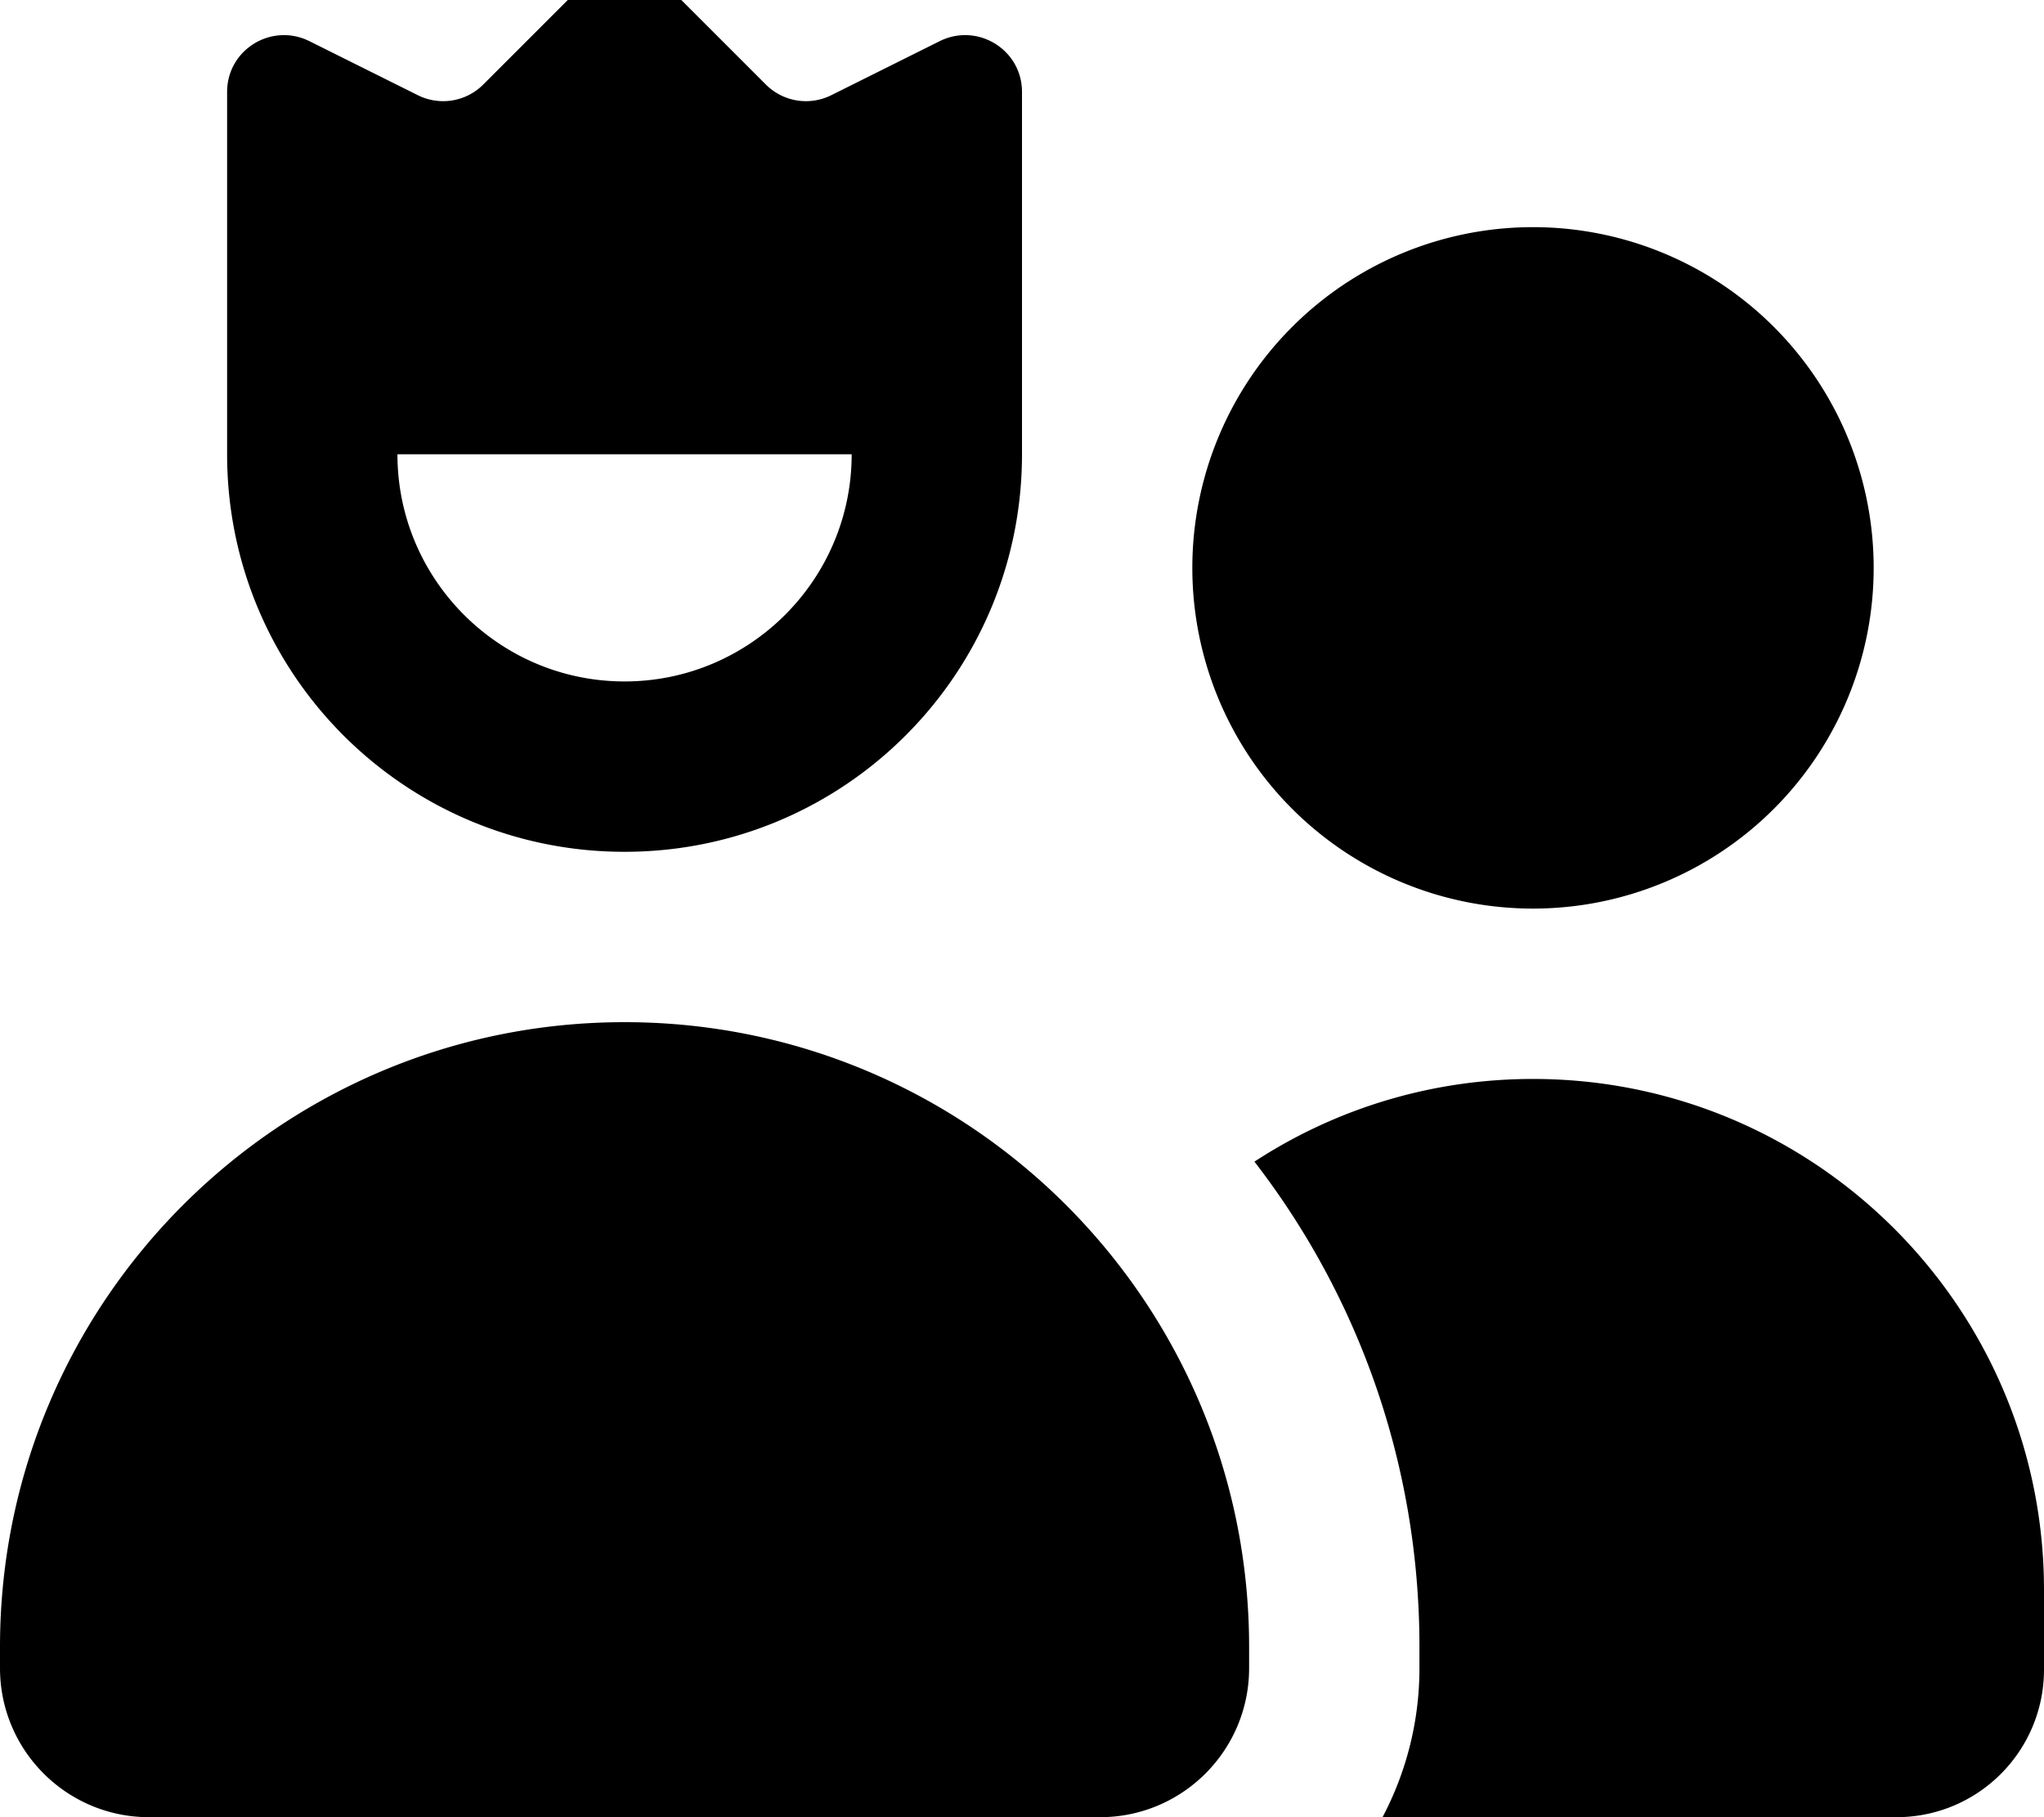 <svg xmlns="http://www.w3.org/2000/svg" viewBox="0 0 576 512"><!--! Font Awesome Pro 7.0.0 by @fontawesome - https://fontawesome.com License - https://fontawesome.com/license (Commercial License) Copyright 2025 Fonticons, Inc. --><path fill="currentColor" d="M240 128c0 35.3-28.7 64-64 64s-64-28.7-64-64l128 0zM64 25.9L64 128c0 61.9 50.1 112 112 112s112-50.1 112-112l0-102.1c0-11.9-12.5-19.6-23.2-14.3L234.3 26.8c-6.2 3.1-13.6 1.9-18.5-3L187.3-4.7c-6.2-6.2-16.4-6.2-22.6 0L136.2 23.8c-4.9 4.9-12.3 6.1-18.5 3L87.2 11.6C76.5 6.3 64 14 64 25.9zM432 256a96 96 0 1 0 0-192 96 96 0 1 0 0 192zm0 48c-29 0-56 8.6-78.5 23.3 29.2 37.8 46.5 85.2 46.5 136.7l0 6c0 15.2-3.8 29.5-10.4 42l144.8 0c23 0 41.6-18.6 41.6-41.6l0-22.4c0-79.5-64.5-144-144-144zM176 288C78.8 288 0 366.8 0 464l0 6c0 23.2 18.8 42 42 42l268 0c23.2 0 42-18.8 42-42l0-6c0-97.2-78.8-176-176-176z"/></svg>